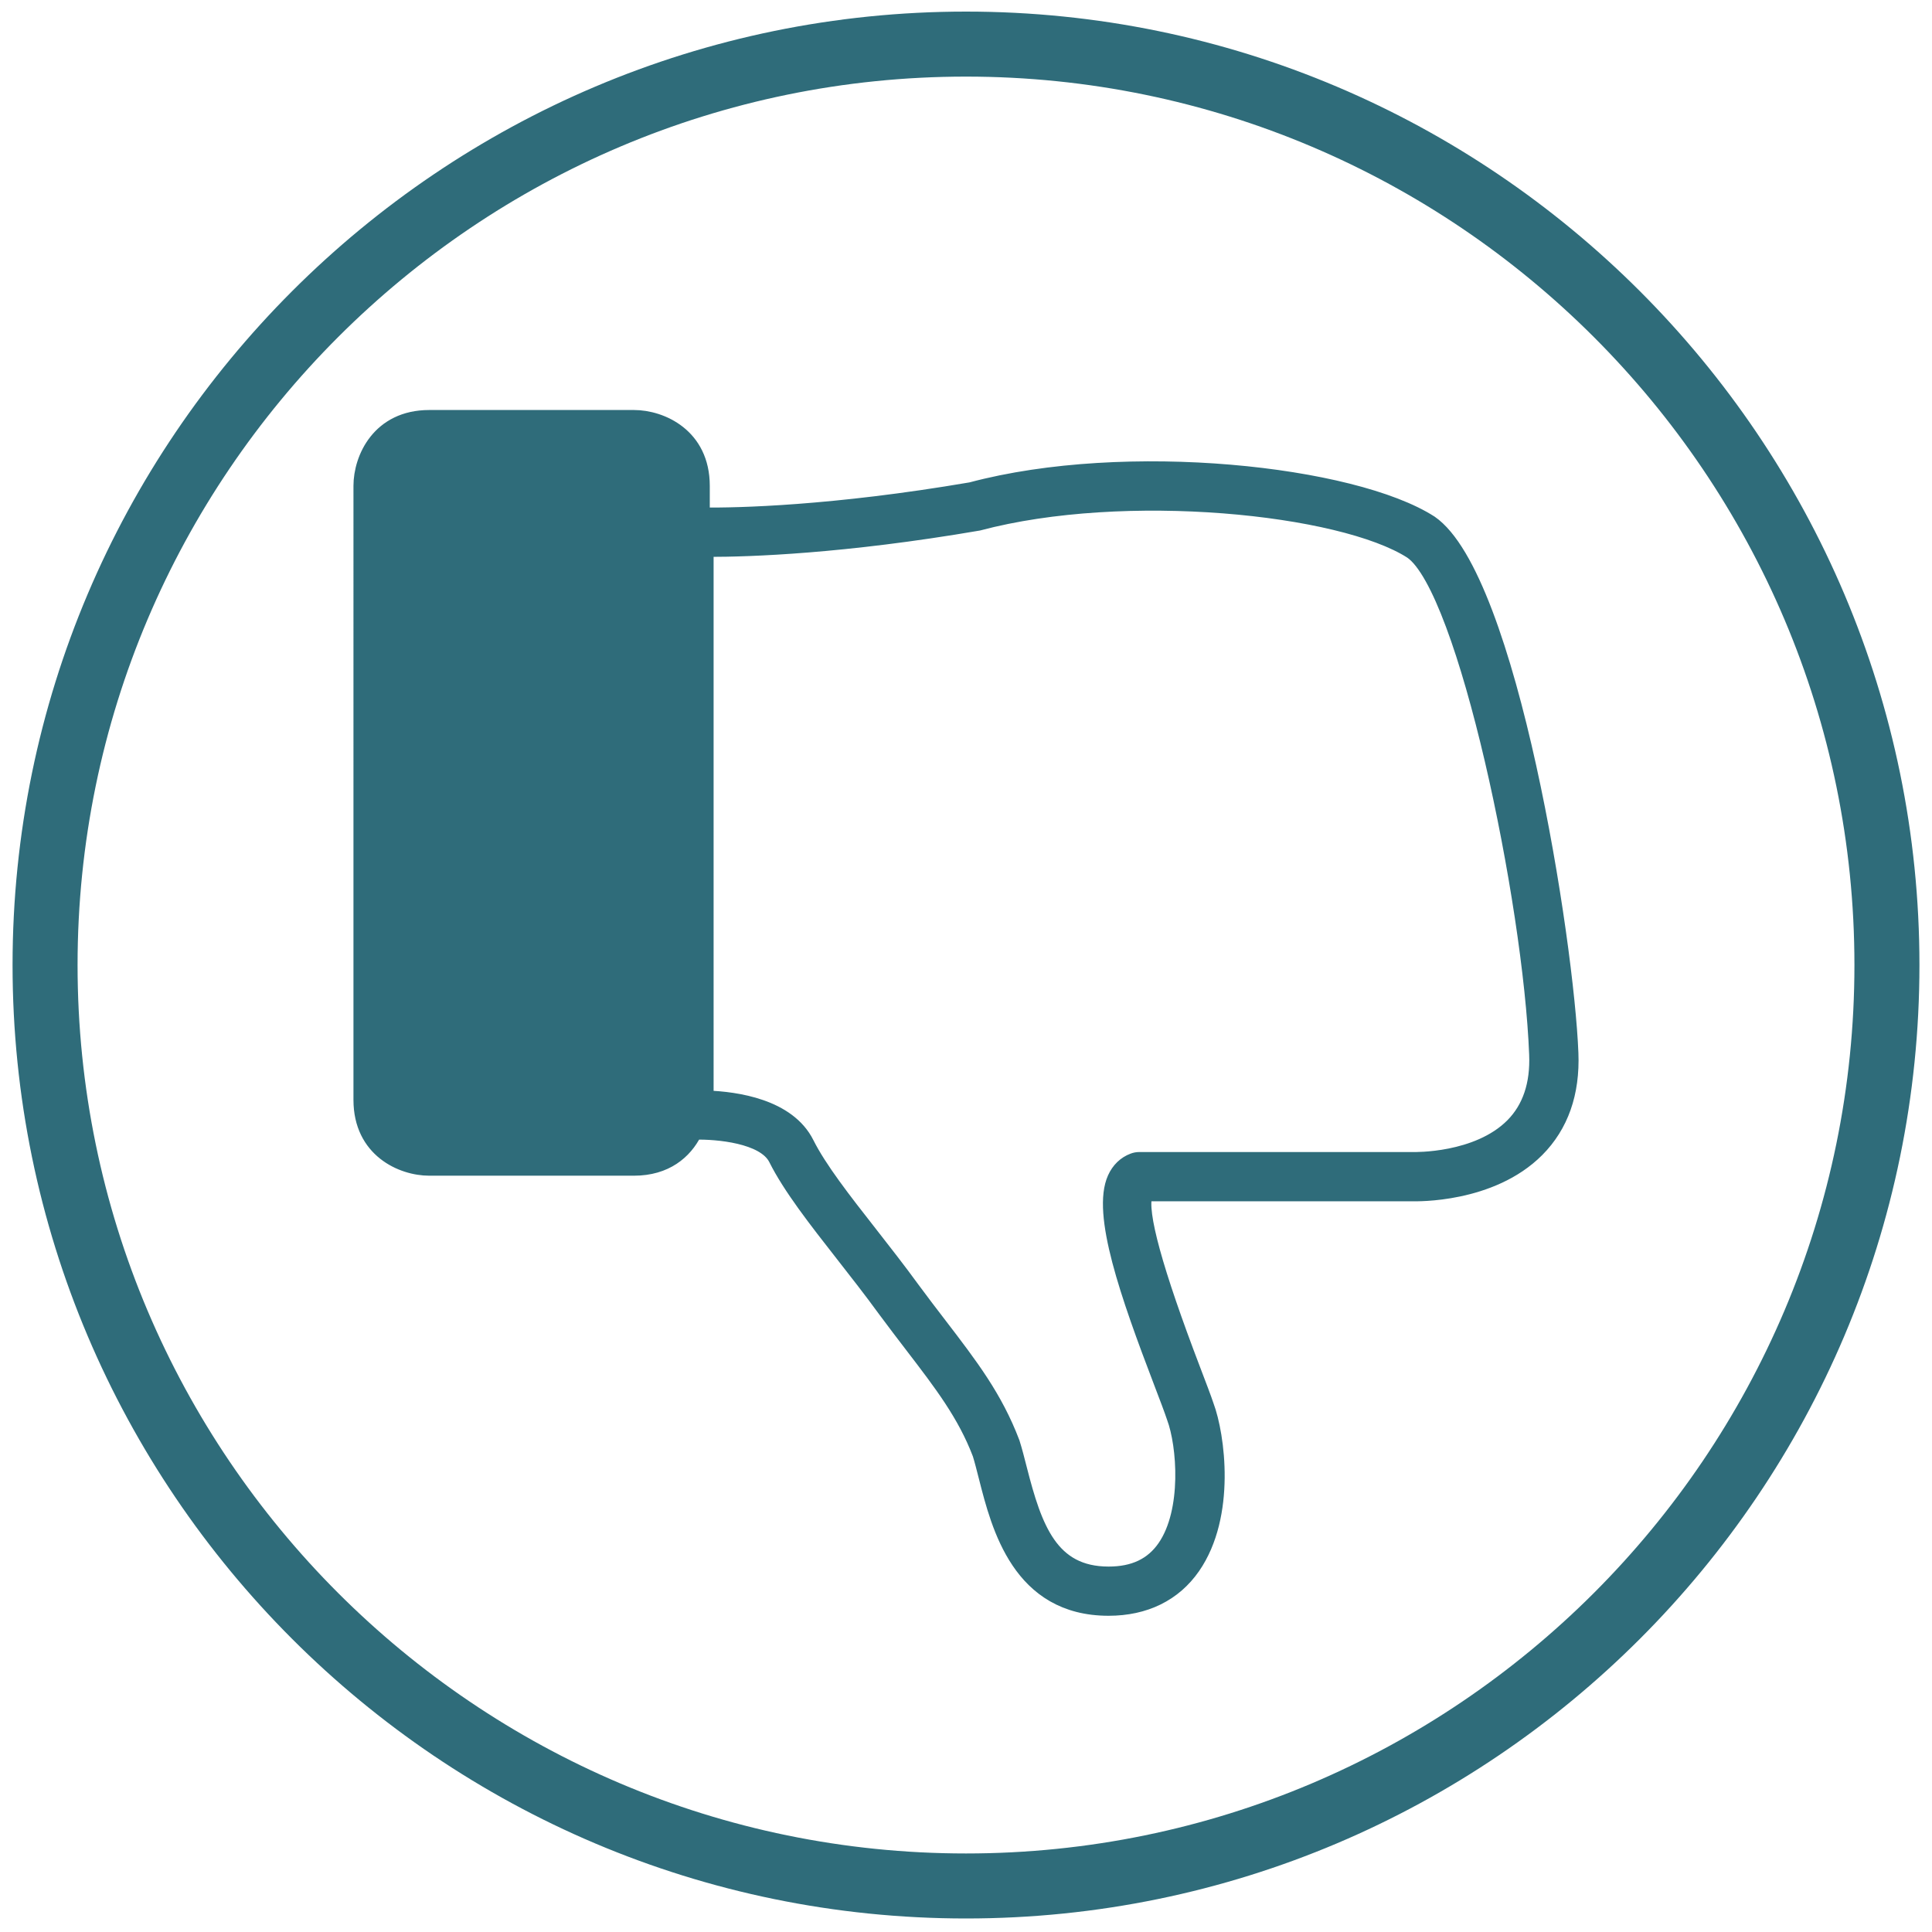 <?xml version="1.0" encoding="utf-8"?>
<!-- Generator: Adobe Illustrator 25.1.0, SVG Export Plug-In . SVG Version: 6.00 Build 0)  -->
<svg version="1.1" id="Ebene_1" xmlns="http://www.w3.org/2000/svg" xmlns:xlink="http://www.w3.org/1999/xlink" x="0px" y="0px"
	 viewBox="0 0 1000 1000" style="enable-background:new 0 0 1000 1000;" xml:space="preserve">
<style type="text/css">
	.st0{fill:#2F6C7A;}
	.st1{fill:none;stroke:#2F6C7A;stroke-width:6.818;stroke-miterlimit:10;}
</style>
<g>
	<path class="st0" d="M500,993C227.88,993,6.5,771.62,6.5,499.5S227.88,6,500,6c272.12,0,493.5,221.38,493.5,493.5
		S772.12,993,500,993z M500,39.65c-253.56,0-459.85,206.29-459.85,459.85S246.44,959.35,500,959.35S959.85,753.06,959.85,499.5
		S753.56,39.65,500,39.65z"/>
	<path class="st0" d="M328.13,215.63H222.19c-26.29,0-35.83,21.43-35.83,35.83V569.3c0,26.29,21.44,35.83,35.83,35.83h105.94
		c16.7,0,26.65-8.65,31.68-18.66c11.24-0.26,35.58,1.81,41.42,13.49c7.39,14.78,20.6,31.67,34.59,49.54
		c7.21,9.21,14.68,18.75,21.83,28.58c5.01,6.77,9.71,12.91,14.15,18.71c15.2,19.83,27.21,35.49,34.99,55.93
		c1.01,3.24,2.09,7.53,3.26,12.12c6.48,25.46,17.31,68.07,63.75,68.07c18.99,0,34.21-7.48,44.02-21.63
		c18.68-26.96,12.7-68.76,7.11-83.7c-1.35-4.06-3.87-10.64-6.88-18.53c-19.68-51.52-28.04-82-24.87-90.68H731.4
		c1.33,0.02,40.51,1.13,64.45-22.93c12.59-12.66,18.55-29.6,17.72-50.35c-2.21-57.4-31.56-246.23-72.88-274.83
		c-40.11-25.79-157.71-38.71-238.16-17.24c-71.43,12.21-121.03,13.31-138.56,13.07v-14.64
		C363.96,225.17,342.53,215.63,328.13,215.63 M222.19,586.45c-3.96-0.07-17.15-1.51-17.15-17.15V251.46
		c0.07-3.96,1.51-17.14,17.15-17.14h105.94c3.96,0.07,17.15,1.5,17.15,17.14V569.3c-0.07,3.96-1.5,17.15-17.15,17.15H222.19z
		 M367.15,284.83c20.65,0,69.37-1.57,139.37-13.57c75.66-20.12,187.84-8.57,223.8,14.55c27.69,19.17,61.54,180.73,64.58,260.02v0.02
		c0.62,15.31-3.5,27.55-12.23,36.37c-18.12,18.28-50.63,17.47-50.96,17.48H589.69c-1.12,0-2.23,0.2-3.28,0.6
		c-4.35,1.63-7.74,4.9-9.78,9.45c-8.26,18.32,6.63,60.6,23.98,105.99c2.9,7.58,5.31,13.89,6.71,18.1
		c5.3,14.16,8.06,48.19-4.86,66.83c-6.33,9.14-15.7,13.59-28.65,13.59c-29.56,0-37.86-23.4-45.65-53.99
		c-1.26-4.95-2.45-9.6-3.73-13.65c-8.92-23.51-21.67-40.12-37.8-61.17c-4.37-5.71-9.03-11.76-13.91-18.39
		c-7.3-10.04-14.87-19.7-22.18-29.05c-13.4-17.11-26.04-33.27-32.59-46.37c-9.76-19.49-36.93-23.25-52-23.77V284.83H367.15z"/>
	<path class="st1" d="M328.13,215.63H222.19c-26.29,0-35.83,21.43-35.83,35.83V569.3c0,26.29,21.44,35.83,35.83,35.83h105.94
		c16.7,0,26.65-8.65,31.68-18.66c11.24-0.26,35.58,1.81,41.42,13.49c7.39,14.78,20.6,31.67,34.59,49.54
		c7.21,9.21,14.68,18.75,21.83,28.58c5.01,6.77,9.71,12.91,14.15,18.71c15.2,19.83,27.21,35.49,34.99,55.93
		c1.01,3.24,2.09,7.53,3.26,12.12c6.48,25.46,17.31,68.07,63.75,68.07c18.99,0,34.21-7.48,44.02-21.63
		c18.68-26.96,12.7-68.76,7.11-83.7c-1.35-4.06-3.87-10.64-6.88-18.53c-19.68-51.52-28.04-82-24.87-90.68H731.4
		c1.33,0.02,40.51,1.13,64.45-22.93c12.59-12.66,18.55-29.6,17.72-50.35c-2.21-57.4-31.56-246.23-72.88-274.83
		c-40.11-25.79-157.71-38.71-238.16-17.24c-71.43,12.21-121.03,13.31-138.56,13.07v-14.64
		C363.96,225.17,342.53,215.63,328.13,215.63 M222.19,586.45c-3.96-0.07-17.15-1.51-17.15-17.15V251.46
		c0.07-3.96,1.51-17.14,17.15-17.14h105.94c3.96,0.07,17.15,1.5,17.15,17.14V569.3c-0.07,3.96-1.5,17.15-17.15,17.15H222.19z
		 M367.15,284.83c20.65,0,69.37-1.57,139.37-13.57c75.66-20.12,187.84-8.57,223.8,14.55c27.69,19.17,61.54,180.73,64.58,260.02v0.02
		c0.62,15.31-3.5,27.55-12.23,36.37c-18.12,18.28-50.63,17.47-50.96,17.48H589.69c-1.12,0-2.23,0.2-3.28,0.6
		c-4.35,1.63-7.74,4.9-9.78,9.45c-8.26,18.32,6.63,60.6,23.98,105.99c2.9,7.58,5.31,13.89,6.71,18.1
		c5.3,14.16,8.06,48.19-4.86,66.83c-6.33,9.14-15.7,13.59-28.65,13.59c-29.56,0-37.86-23.4-45.65-53.99
		c-1.26-4.95-2.45-9.6-3.73-13.65c-8.92-23.51-21.67-40.12-37.8-61.17c-4.37-5.71-9.03-11.76-13.91-18.39
		c-7.3-10.04-14.87-19.7-22.18-29.05c-13.4-17.11-26.04-33.27-32.59-46.37c-9.76-19.49-36.93-23.25-52-23.77V284.83H367.15z"/>
</g>
<rect x="199.81" y="230.9" class="st0" width="151.41" height="353.3"/>
</svg>

